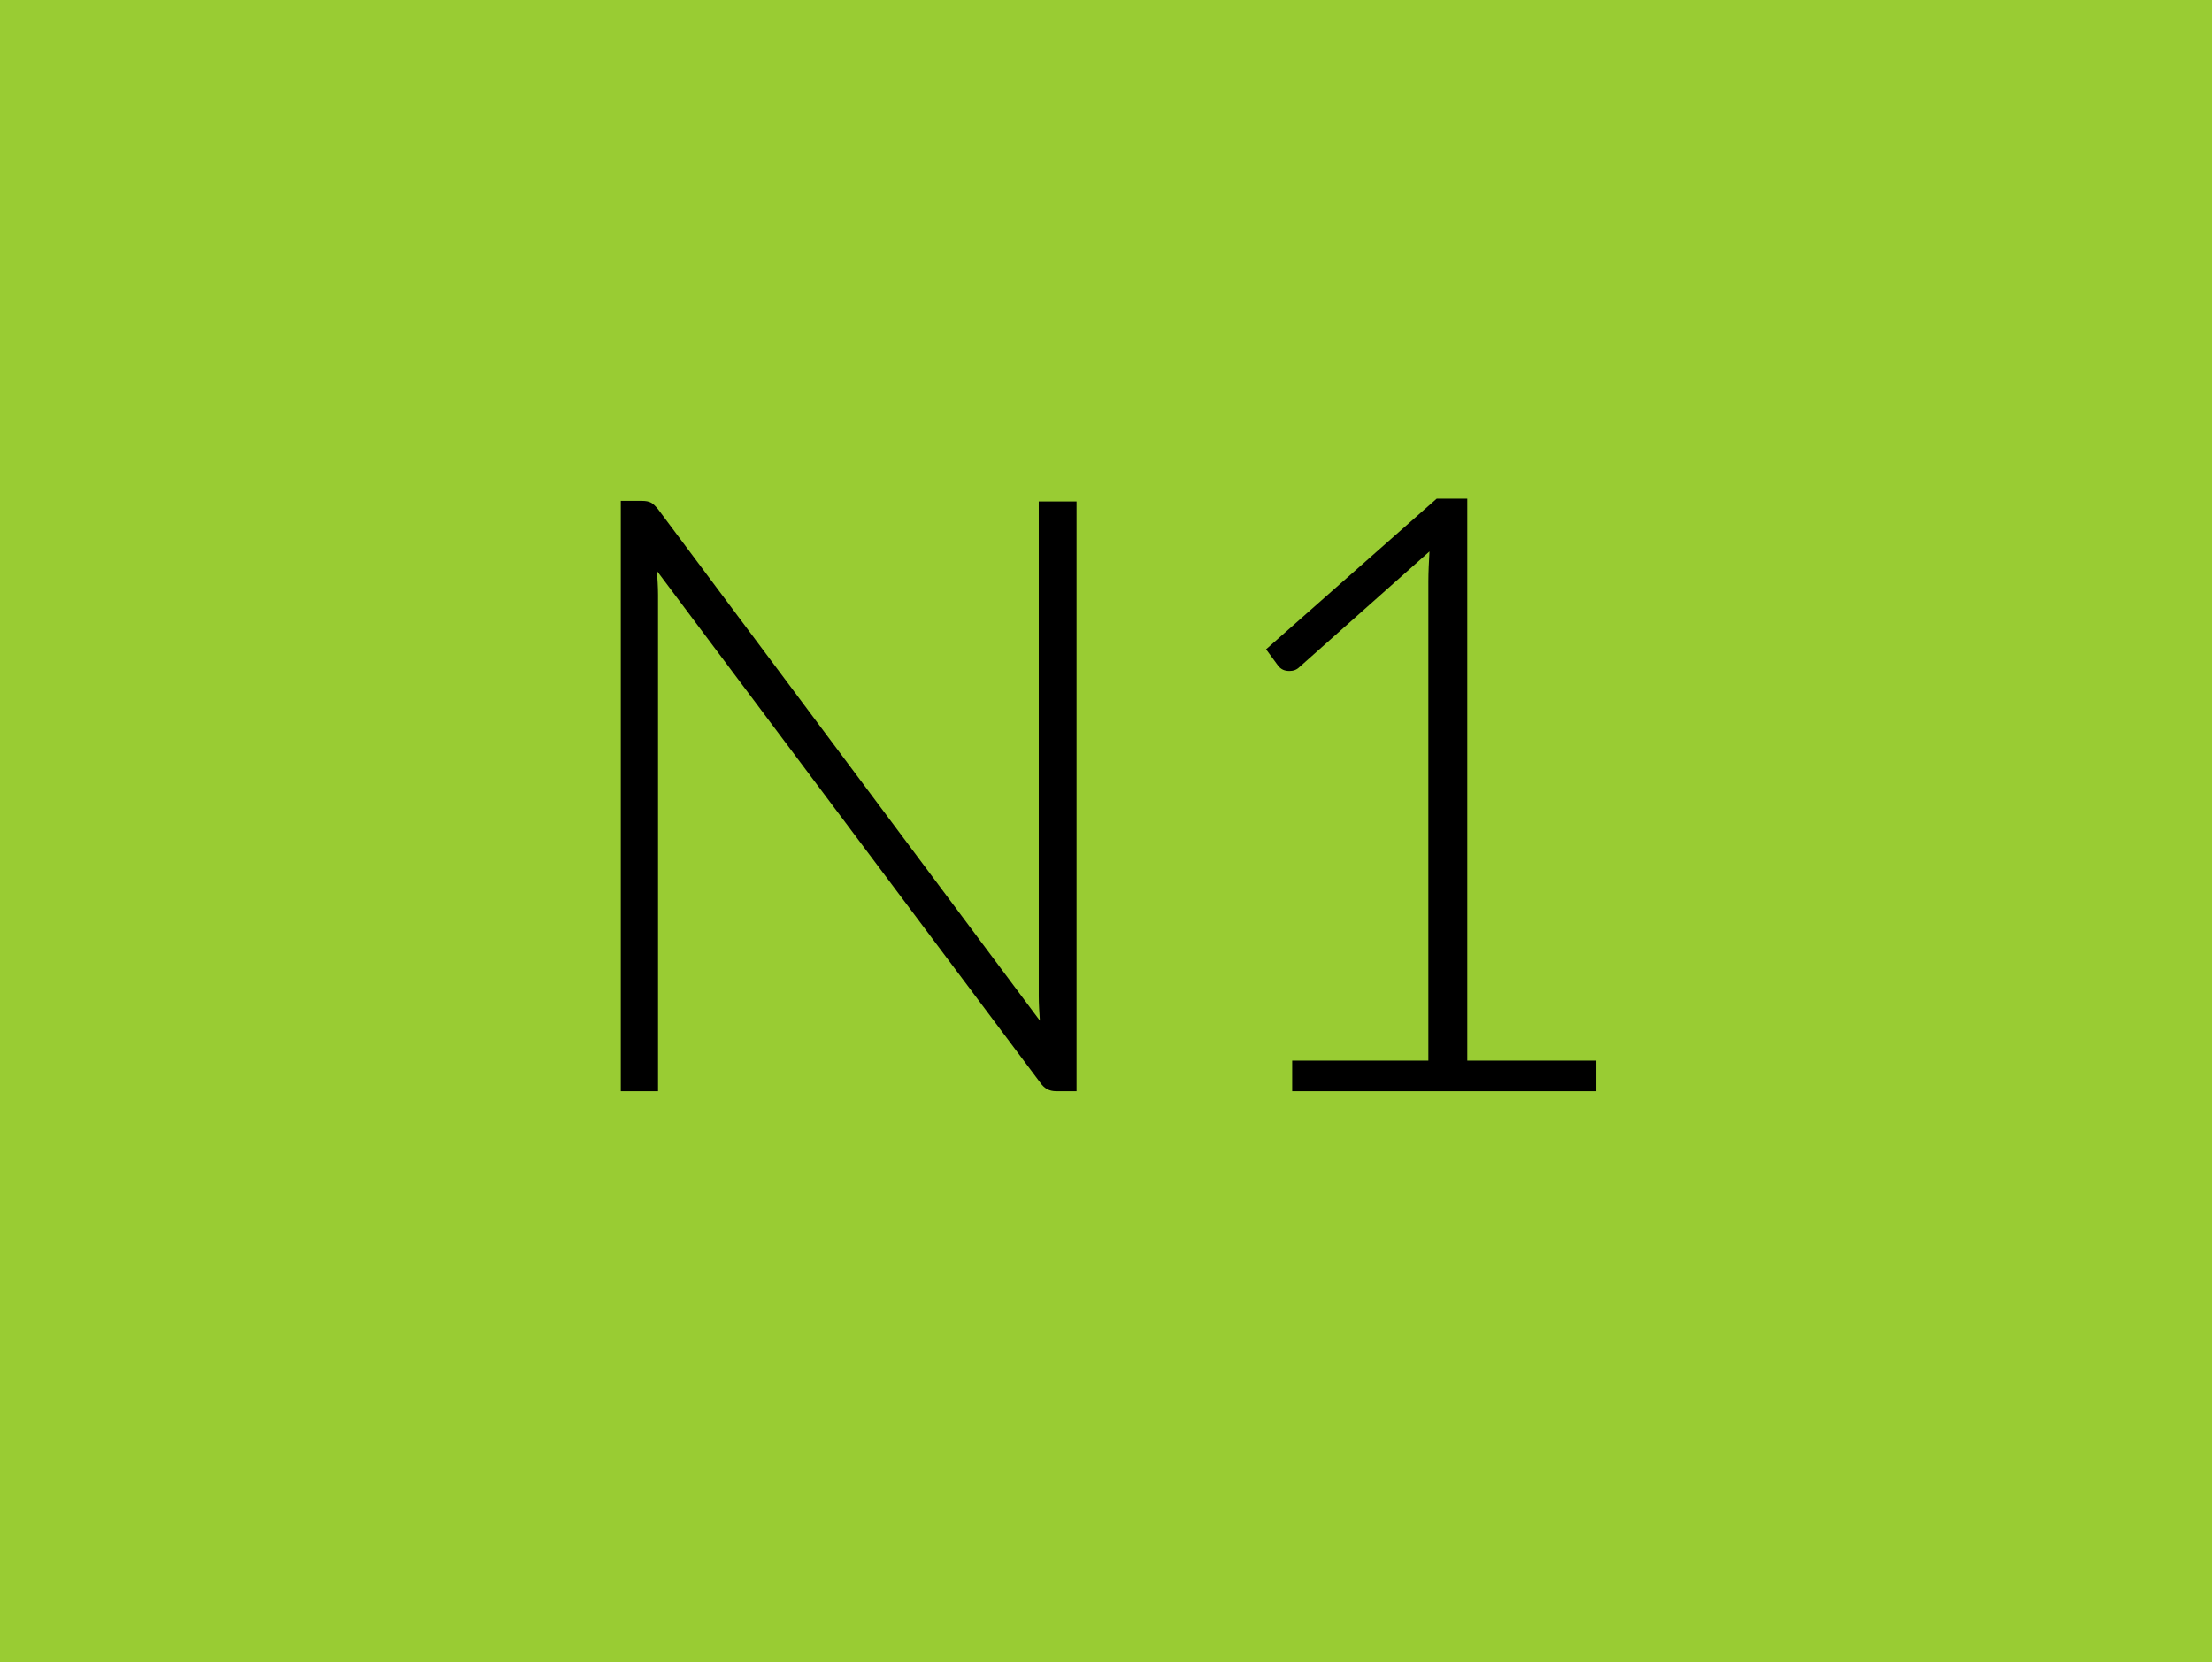 <?xml version="1.0" encoding="utf-8"?>
<!-- Generator: Adobe Illustrator 17.1.0, SVG Export Plug-In . SVG Version: 6.00 Build 0)  -->
<!DOCTYPE svg PUBLIC "-//W3C//DTD SVG 1.1//EN" "http://www.w3.org/Graphics/SVG/1.1/DTD/svg11.dtd">
<svg version="1.1" id="Capa_1" xmlns="http://www.w3.org/2000/svg" xmlns:xlink="http://www.w3.org/1999/xlink" x="0px" y="0px"
	 viewBox="0 0 398 299" enable-background="new 0 0 398 299" xml:space="preserve">
<g>
	<rect fill="#99CC33" width="398" height="299"/>
	<path d="M117.1,90.4c0.4,0.2,0.8,0.6,1.3,1.2l68.7,92c-0.1-1.5-0.2-3-0.2-4.4v-89h6.8v106.1H190c-1.2,0-2.1-0.5-2.8-1.5l-69-92.1
		c0.1,1.5,0.2,2.9,0.2,4.3v89.3h-6.7V90.1h3.8C116.2,90.1,116.7,90.2,117.1,90.4z"/>
	<path d="M232.6,190.8h24.4v-86.2c0-1.7,0.1-3.5,0.2-5.4L233.8,120c-0.5,0.5-1.1,0.7-1.8,0.7c-0.9,0-1.5-0.3-2-0.9l-2.2-3l30.7-27.1
		h5.5v101.1h23.2v5.5h-54.7V190.8z"/>
</g>
</svg>
